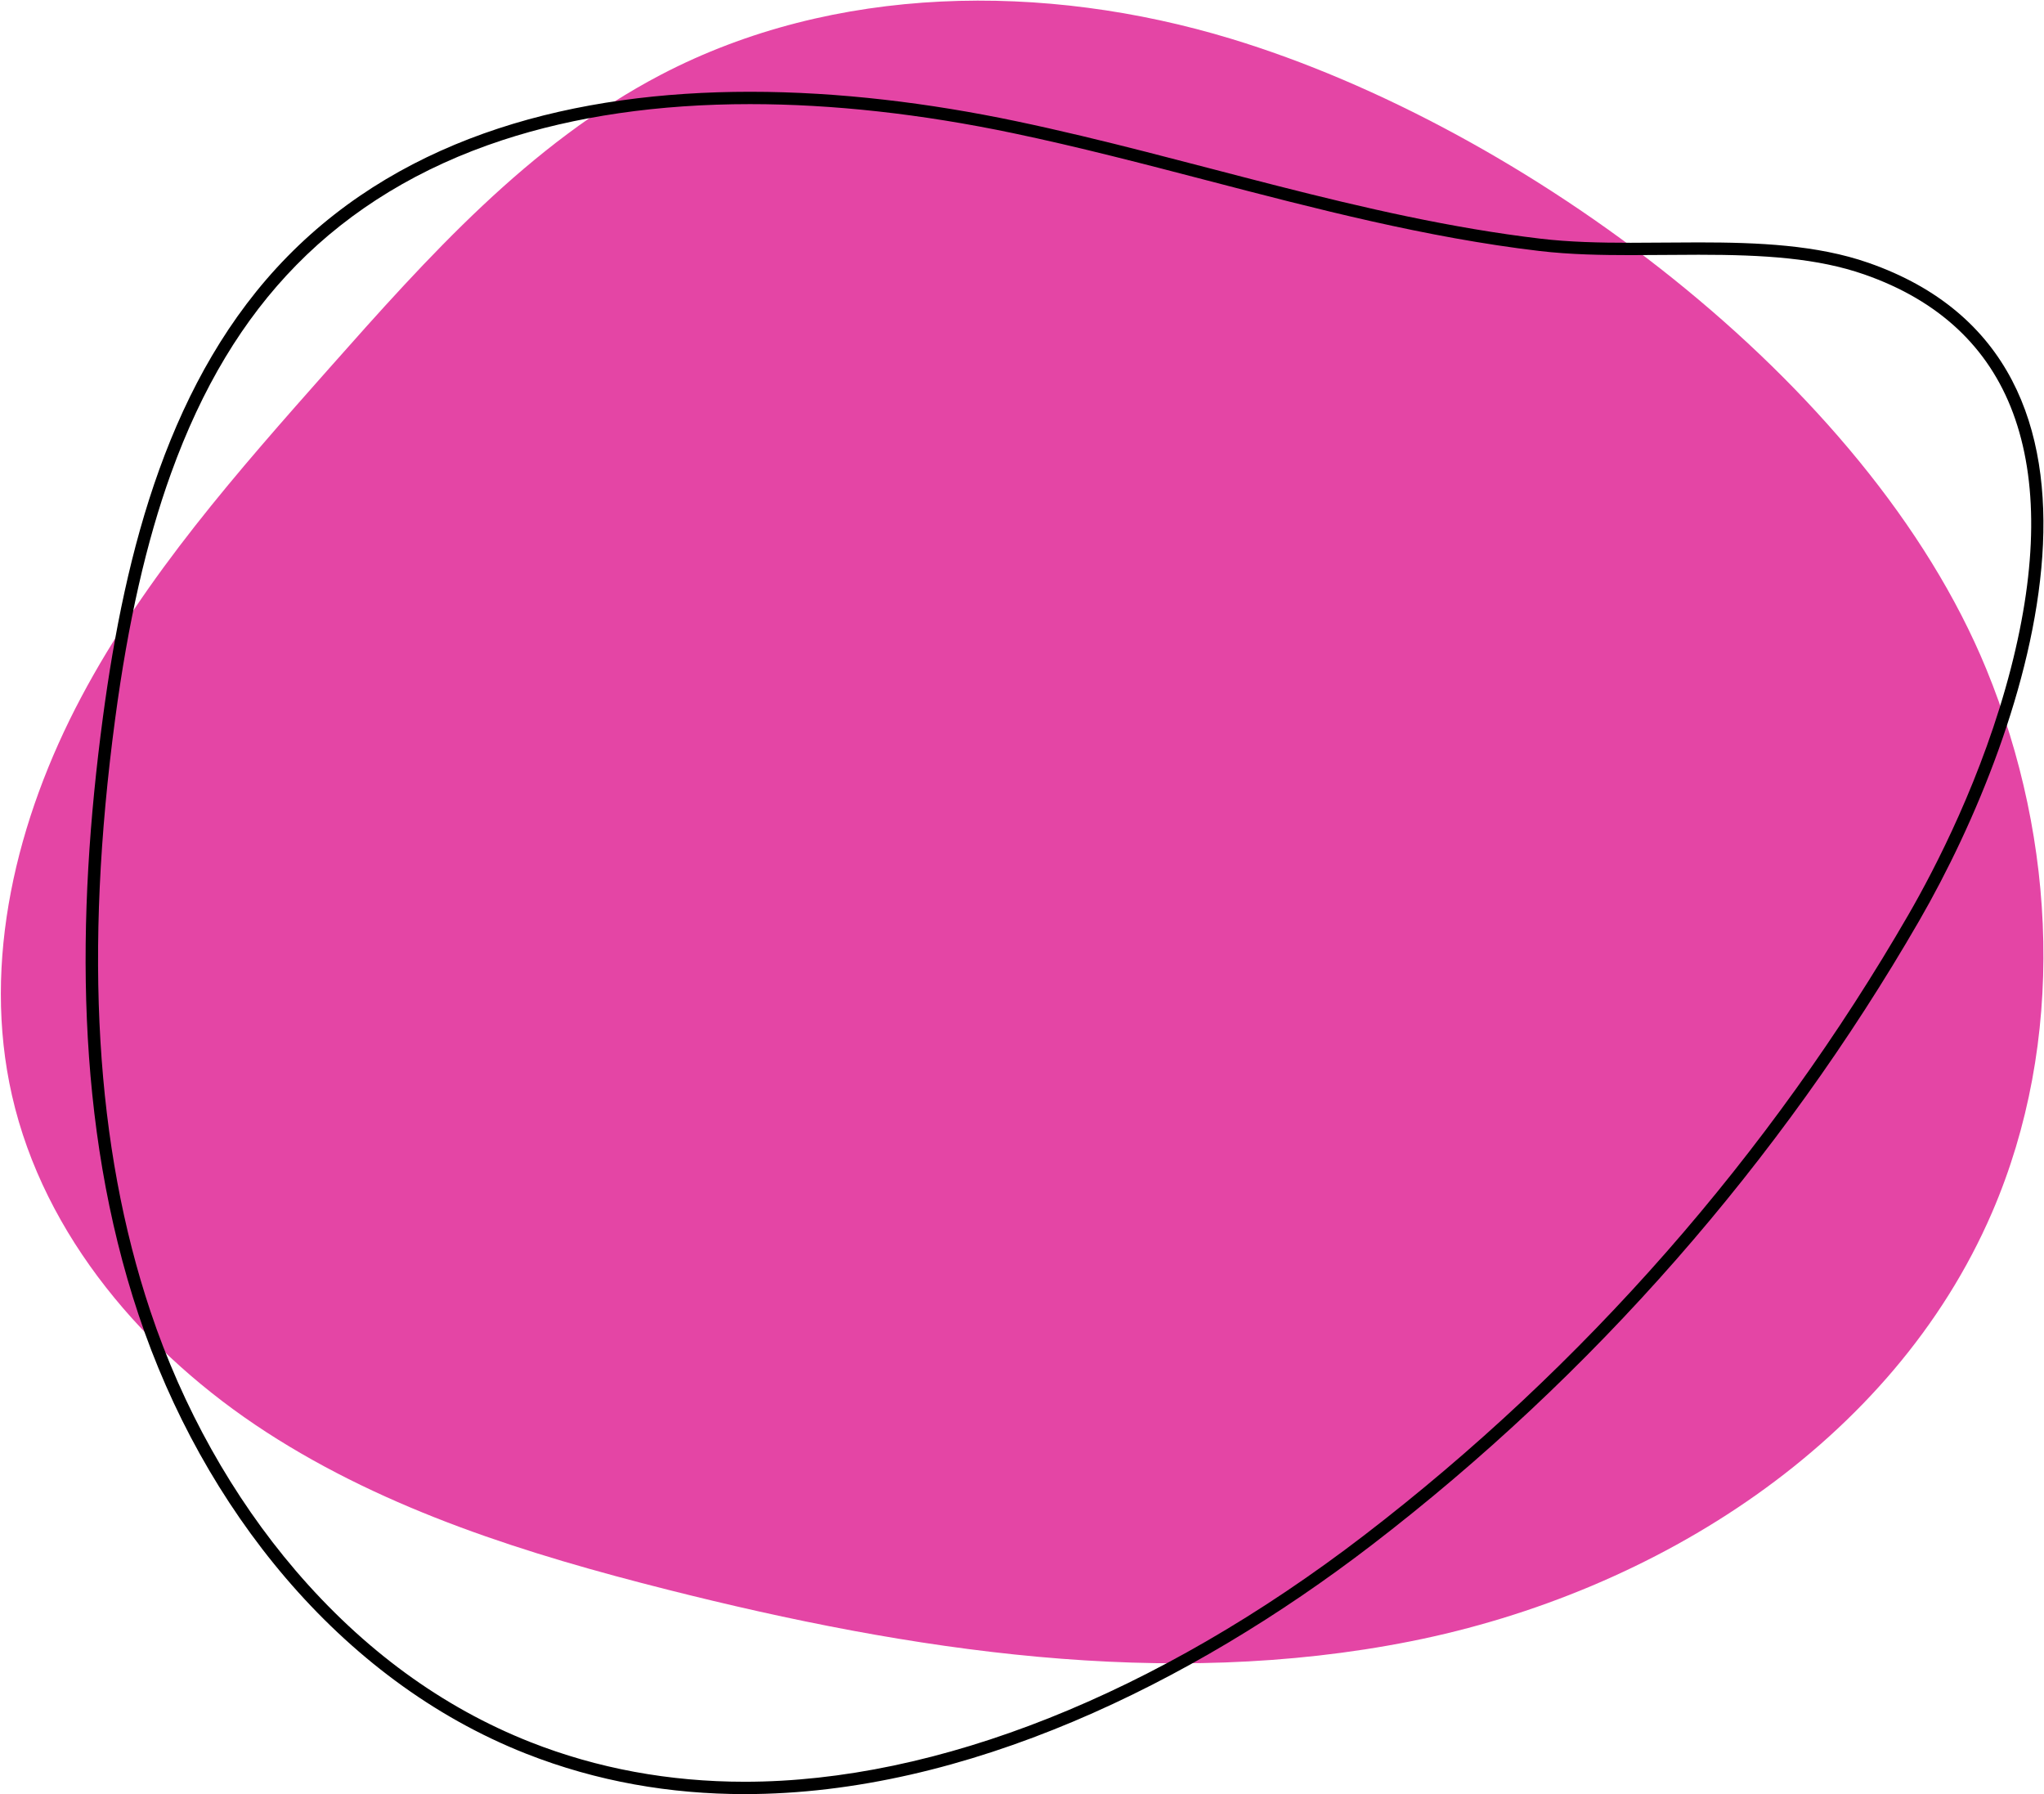 <svg width="662" height="581" viewBox="0 0 662 581" fill="none" xmlns="http://www.w3.org/2000/svg">
<path d="M398.796 12.581C338.244 -5.807 270.151 -5.113 214.065 24.193C171.411 46.481 138.497 83.295 106.581 119.315C77.021 152.676 47.173 186.447 26.28 225.82C5.387 265.192 -6.003 311.323 3.888 354.783C14.259 400.347 47.113 438.428 86.333 463.832C125.552 489.235 170.924 503.36 216.228 514.804C294.859 534.665 377.369 547.332 456.912 531.519C536.456 515.704 613.003 467.159 645.152 392.703C669.048 337.361 666.195 272.393 643.295 216.633C604.924 123.207 492.772 41.119 398.796 12.581Z" fill="#E445A5"/>
<path d="M242.924 29.721C186.585 29.721 131.755 43.664 93.124 83.033C54.915 121.973 40.56 178.205 33.331 232.279C24.691 296.925 24.257 364.025 44.915 425.888C65.573 487.749 109.684 543.983 170.357 567.904C193.367 576.974 217.179 581.005 241.173 581.005C312.643 581.005 385.745 545.255 444.185 500.413C515.776 445.481 576.424 376.345 621.564 298.212C657.795 235.497 697.145 117.212 605.16 85.115C588.519 79.307 569.383 78.5 550.173 78.5C542.785 78.5 535.383 78.621 528.109 78.621C518.04 78.621 508.219 78.391 499 77.303C441.224 70.467 385.773 51.116 328.985 39.221C301.24 33.407 271.879 29.721 242.924 29.721ZM242.924 33.721C269.669 33.721 298.348 36.888 328.167 43.136C349.245 47.552 370.54 53.104 391.133 58.472C425.985 67.557 462.024 76.955 498.531 81.273C508.561 82.461 519.112 82.621 528.109 82.621C531.748 82.621 535.479 82.591 539.085 82.561C542.721 82.531 546.481 82.5 550.173 82.5C571.395 82.5 588.643 83.588 603.84 88.891C627.833 97.261 644.024 112.355 651.972 133.749C660.043 155.483 659.809 183.279 651.283 216.372C642.215 251.56 626.6 281.497 618.1 296.209C595.767 334.869 569.417 371.597 539.785 405.376C510.155 439.155 477.171 470.061 441.751 497.24C374.712 548.677 303.479 577.005 241.173 577.005C216.74 577.005 193.409 572.692 171.827 564.182C143.24 552.914 117.619 534.188 95.669 508.525C75.34 484.752 59.1 455.74 48.709 424.619C30.905 371.3 27.172 308.557 37.295 232.809C41.493 201.409 47.407 175.416 55.372 153.34C65.403 125.54 78.685 103.46 95.979 85.836C113.772 67.703 136.197 54.104 162.633 45.415C186.24 37.655 213.255 33.721 242.924 33.721Z" fill="black"/>
</svg>
